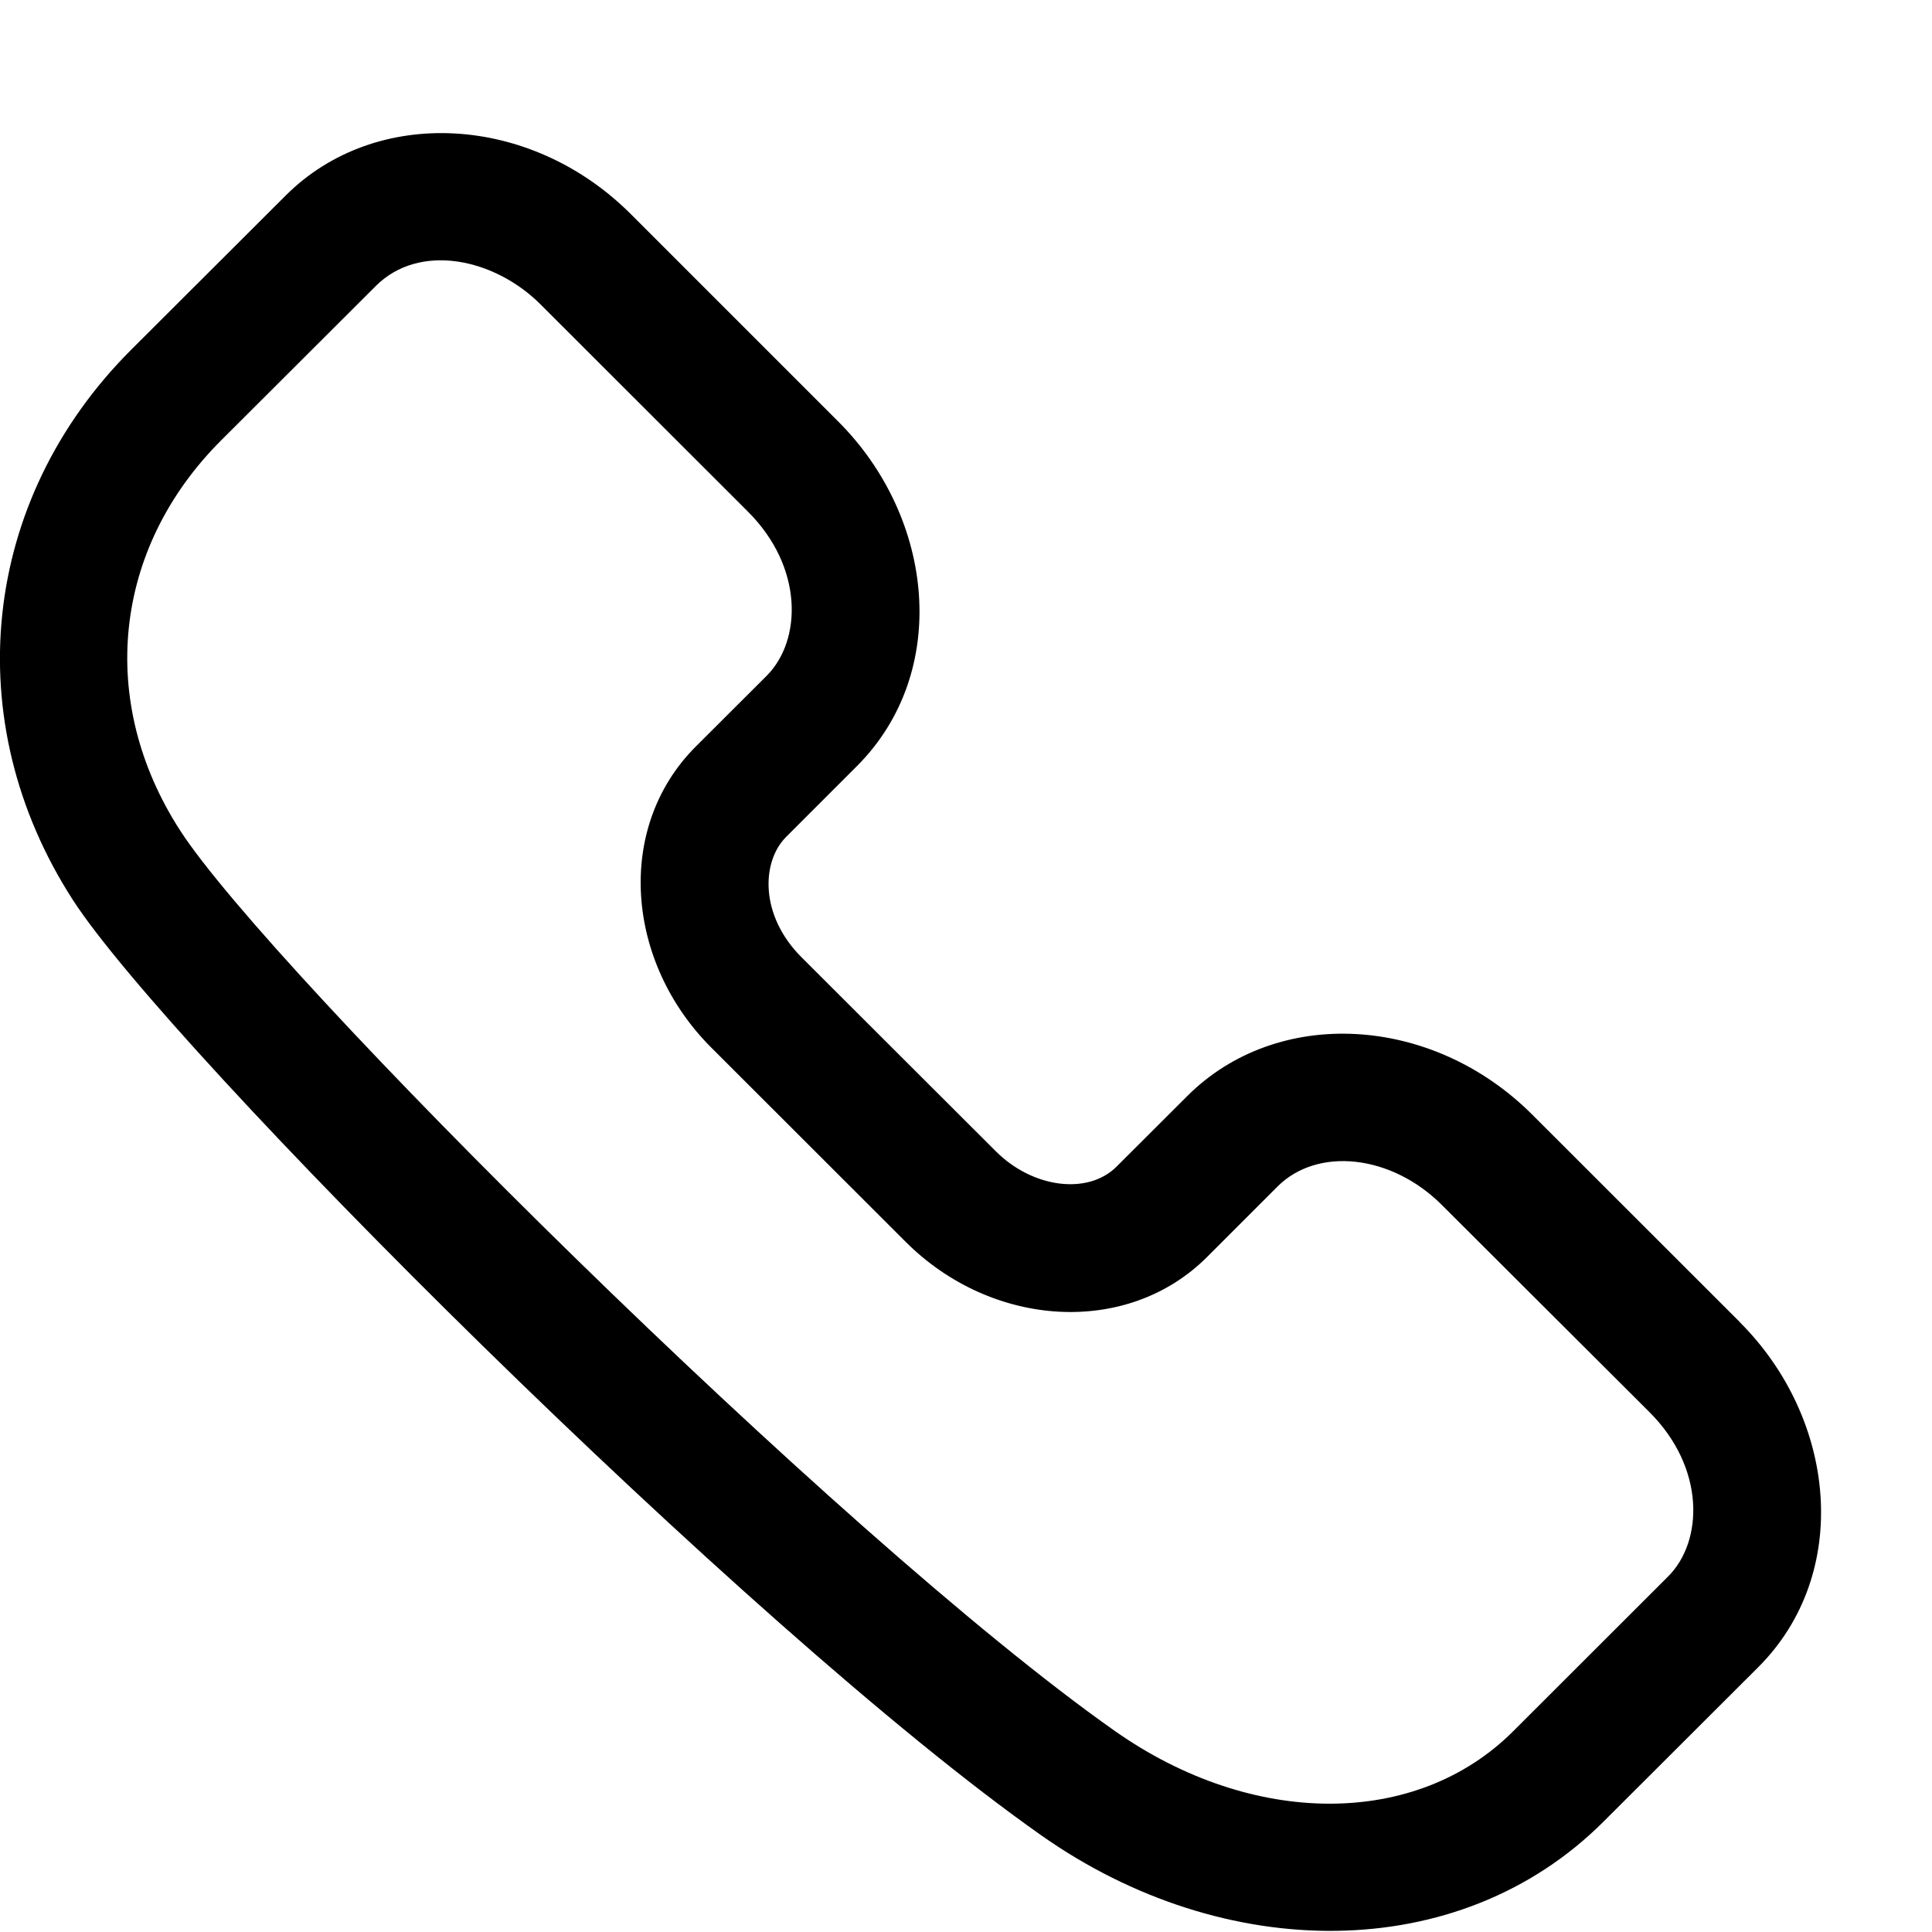 <svg xmlns="http://www.w3.org/2000/svg" width="13" height="13" viewBox="0 0 13 13">
    <path d="M11.707 8.896L10.31 7.5c-.674-.674-1.716-.73-2.321-.125l-.476.475c-.192.192-.564.145-.812-.103L5.393 6.441c-.282-.282-.27-.643-.103-.81l.475-.475c.631-.63.526-1.67-.125-2.32L4.244 1.44C3.57.766 2.528.71 1.922 1.316L.88 2.356C-.13 3.367-.286 4.852.49 6.055c.651 1.009 4.54 4.904 6.517 6.295 1.228.865 2.811.878 3.782-.092l1.042-1.04c.631-.631.527-1.671-.124-2.321zm-.483 1.712l-1.042 1.041c-.651.651-1.754.65-2.681-.002-1.872-1.318-5.683-5.12-6.289-6.059-.56-.867-.452-1.897.275-2.624l1.042-1.04c.295-.294.799-.185 1.108.124l1.396 1.395c.374.373.364.866.125 1.105l-.476.475c-.547.547-.47 1.453.104 2.026l1.308 1.307c.58.58 1.49.639 2.027.103l.475-.475c.27-.27.768-.215 1.107.125L11.1 9.503c.375.375.362.868.124 1.105z"/>
</svg>
